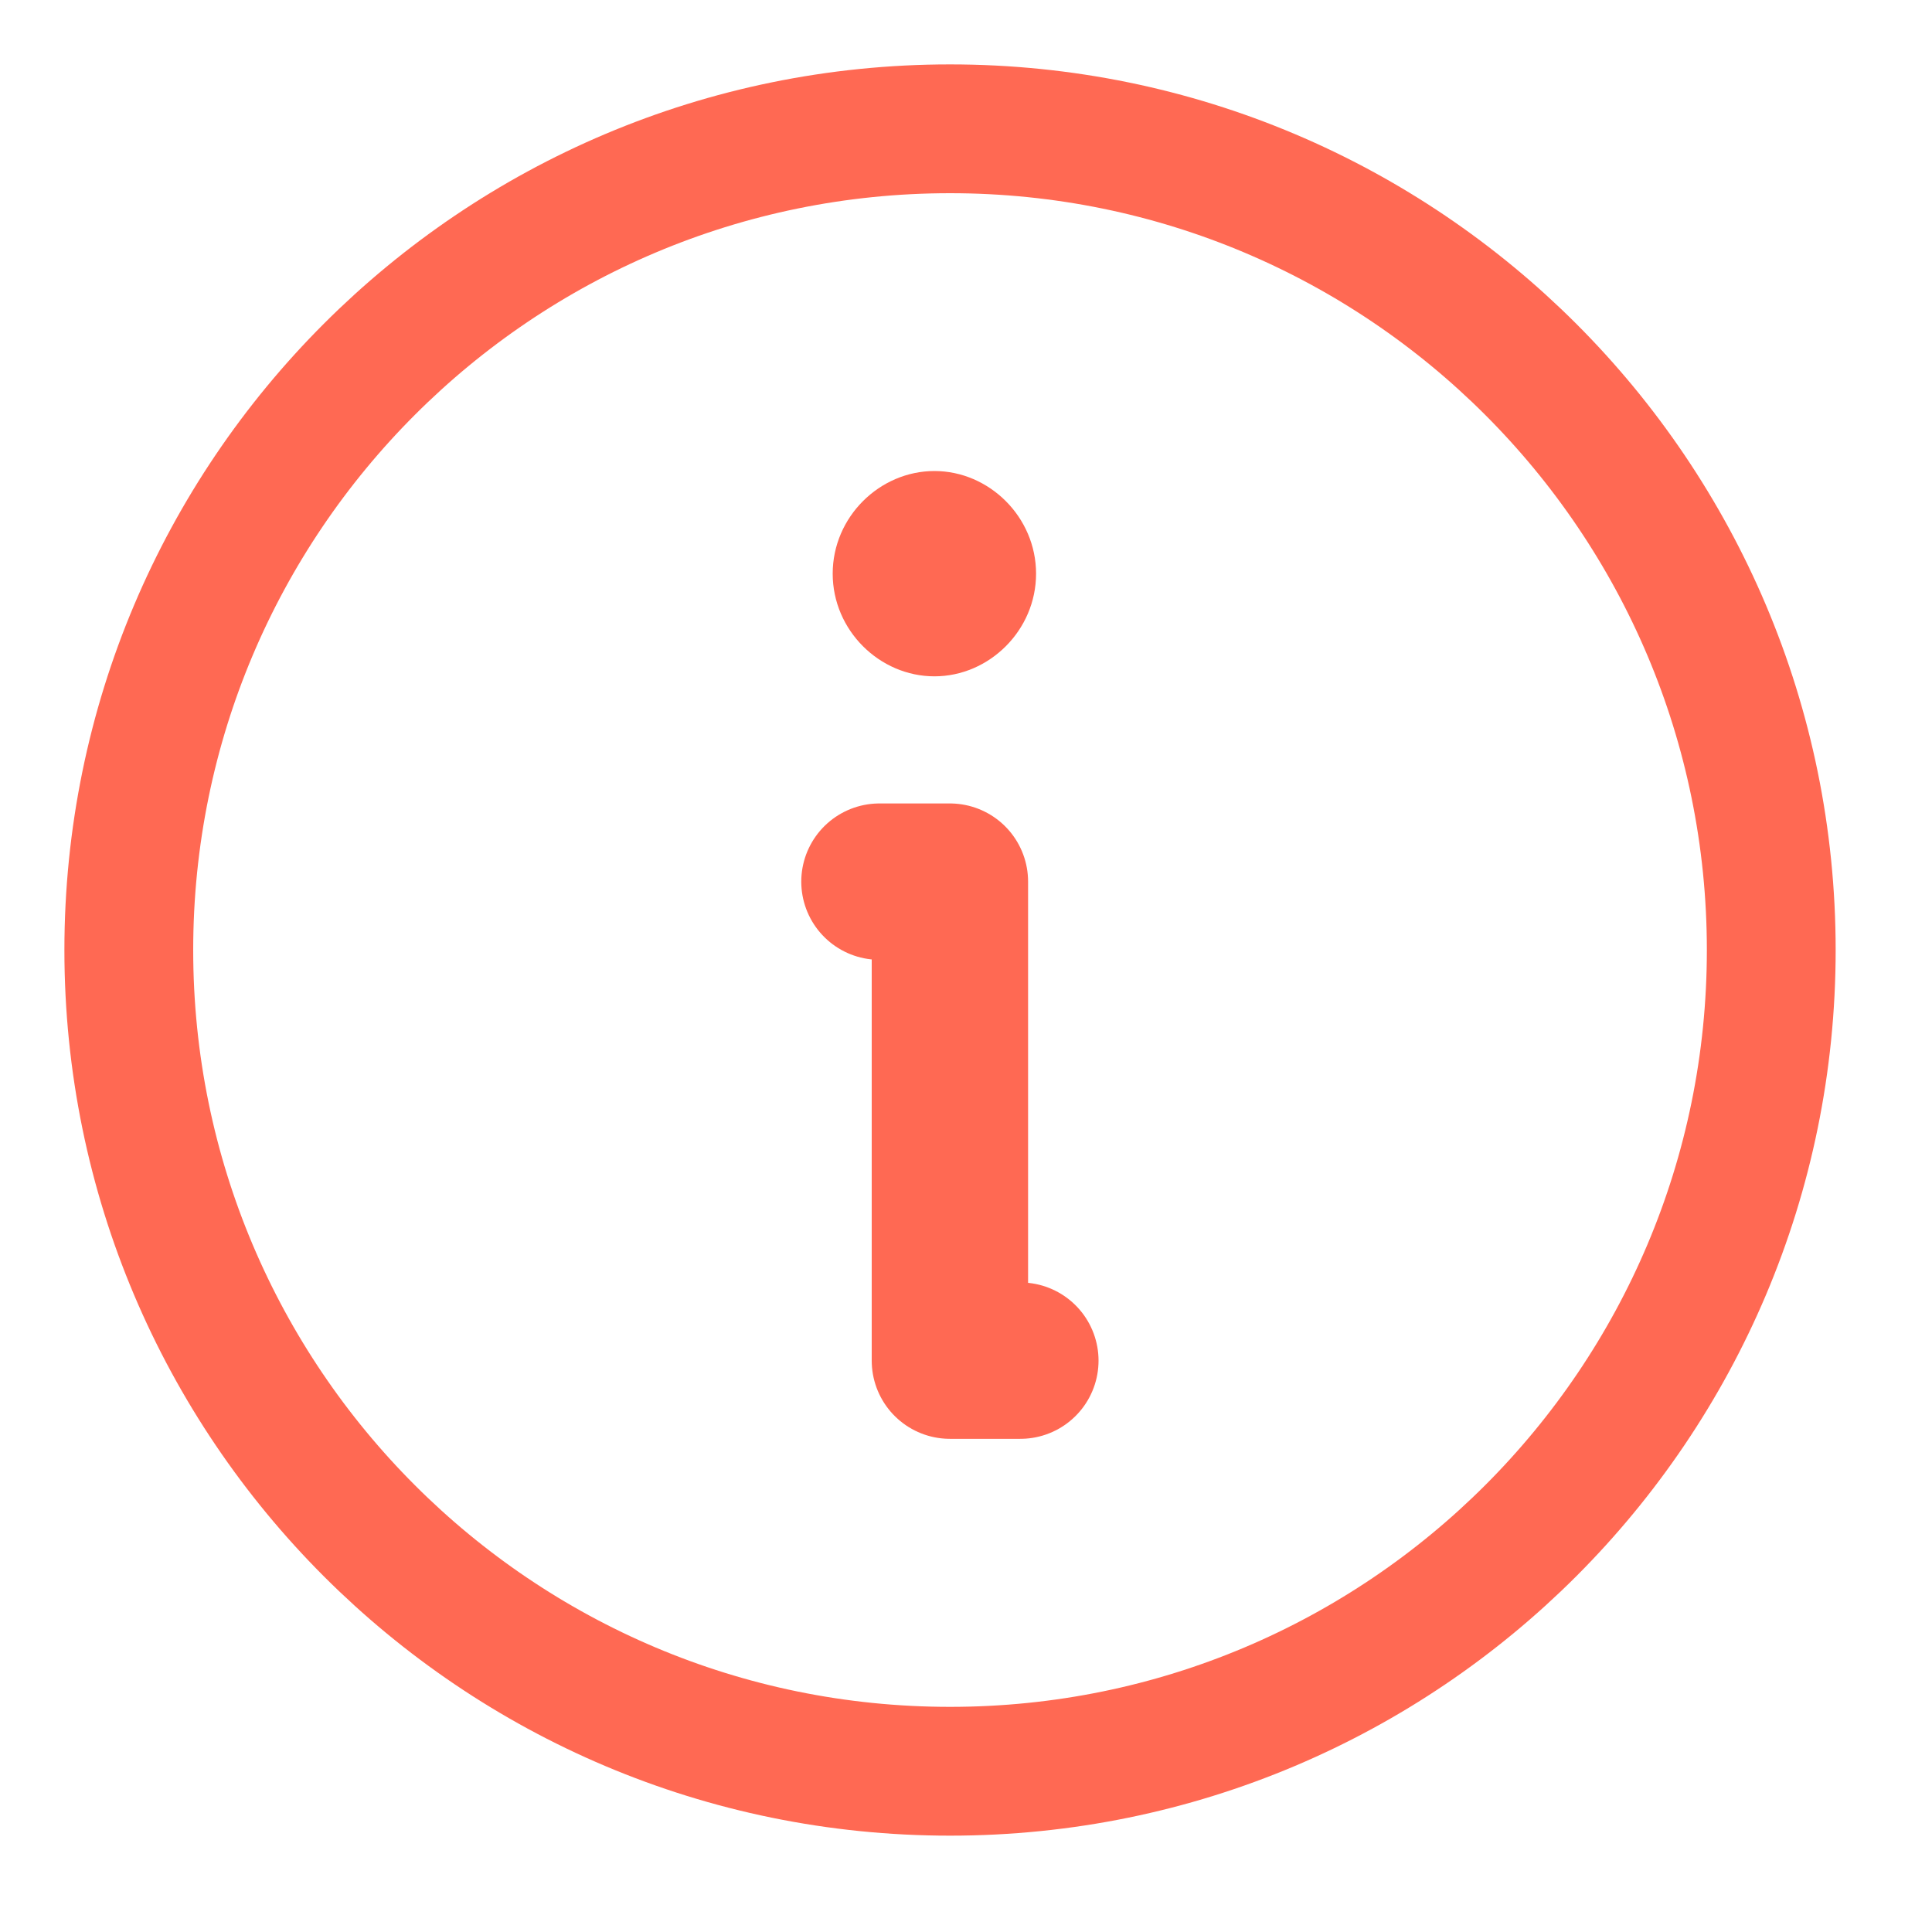 <svg width="15" height="15" viewBox="0 0 15 15" fill="none" xmlns="http://www.w3.org/2000/svg">
<path d="M7.376 13.752C10.898 13.752 13.752 10.897 13.752 7.376C13.752 3.855 10.898 1 7.376 1C3.854 1 1 3.855 1 7.376C1 10.897 3.854 13.752 7.376 13.752Z" stroke="#FF6953" stroke-linecap="round" stroke-linejoin="round"/>
<path d="M6.828 6.845H7.375V10.564H7.922" stroke="#FF6953" stroke-width="1.214" stroke-linecap="round" stroke-linejoin="round"/>
<path d="M7.255 5.251C7.68 5.251 8.044 4.894 8.044 4.454C8.044 4.014 7.68 3.657 7.255 3.657C6.829 3.657 6.465 4.014 6.465 4.454C6.465 4.894 6.829 5.251 7.255 5.251Z" fill="#FF6953"/>
</svg>
